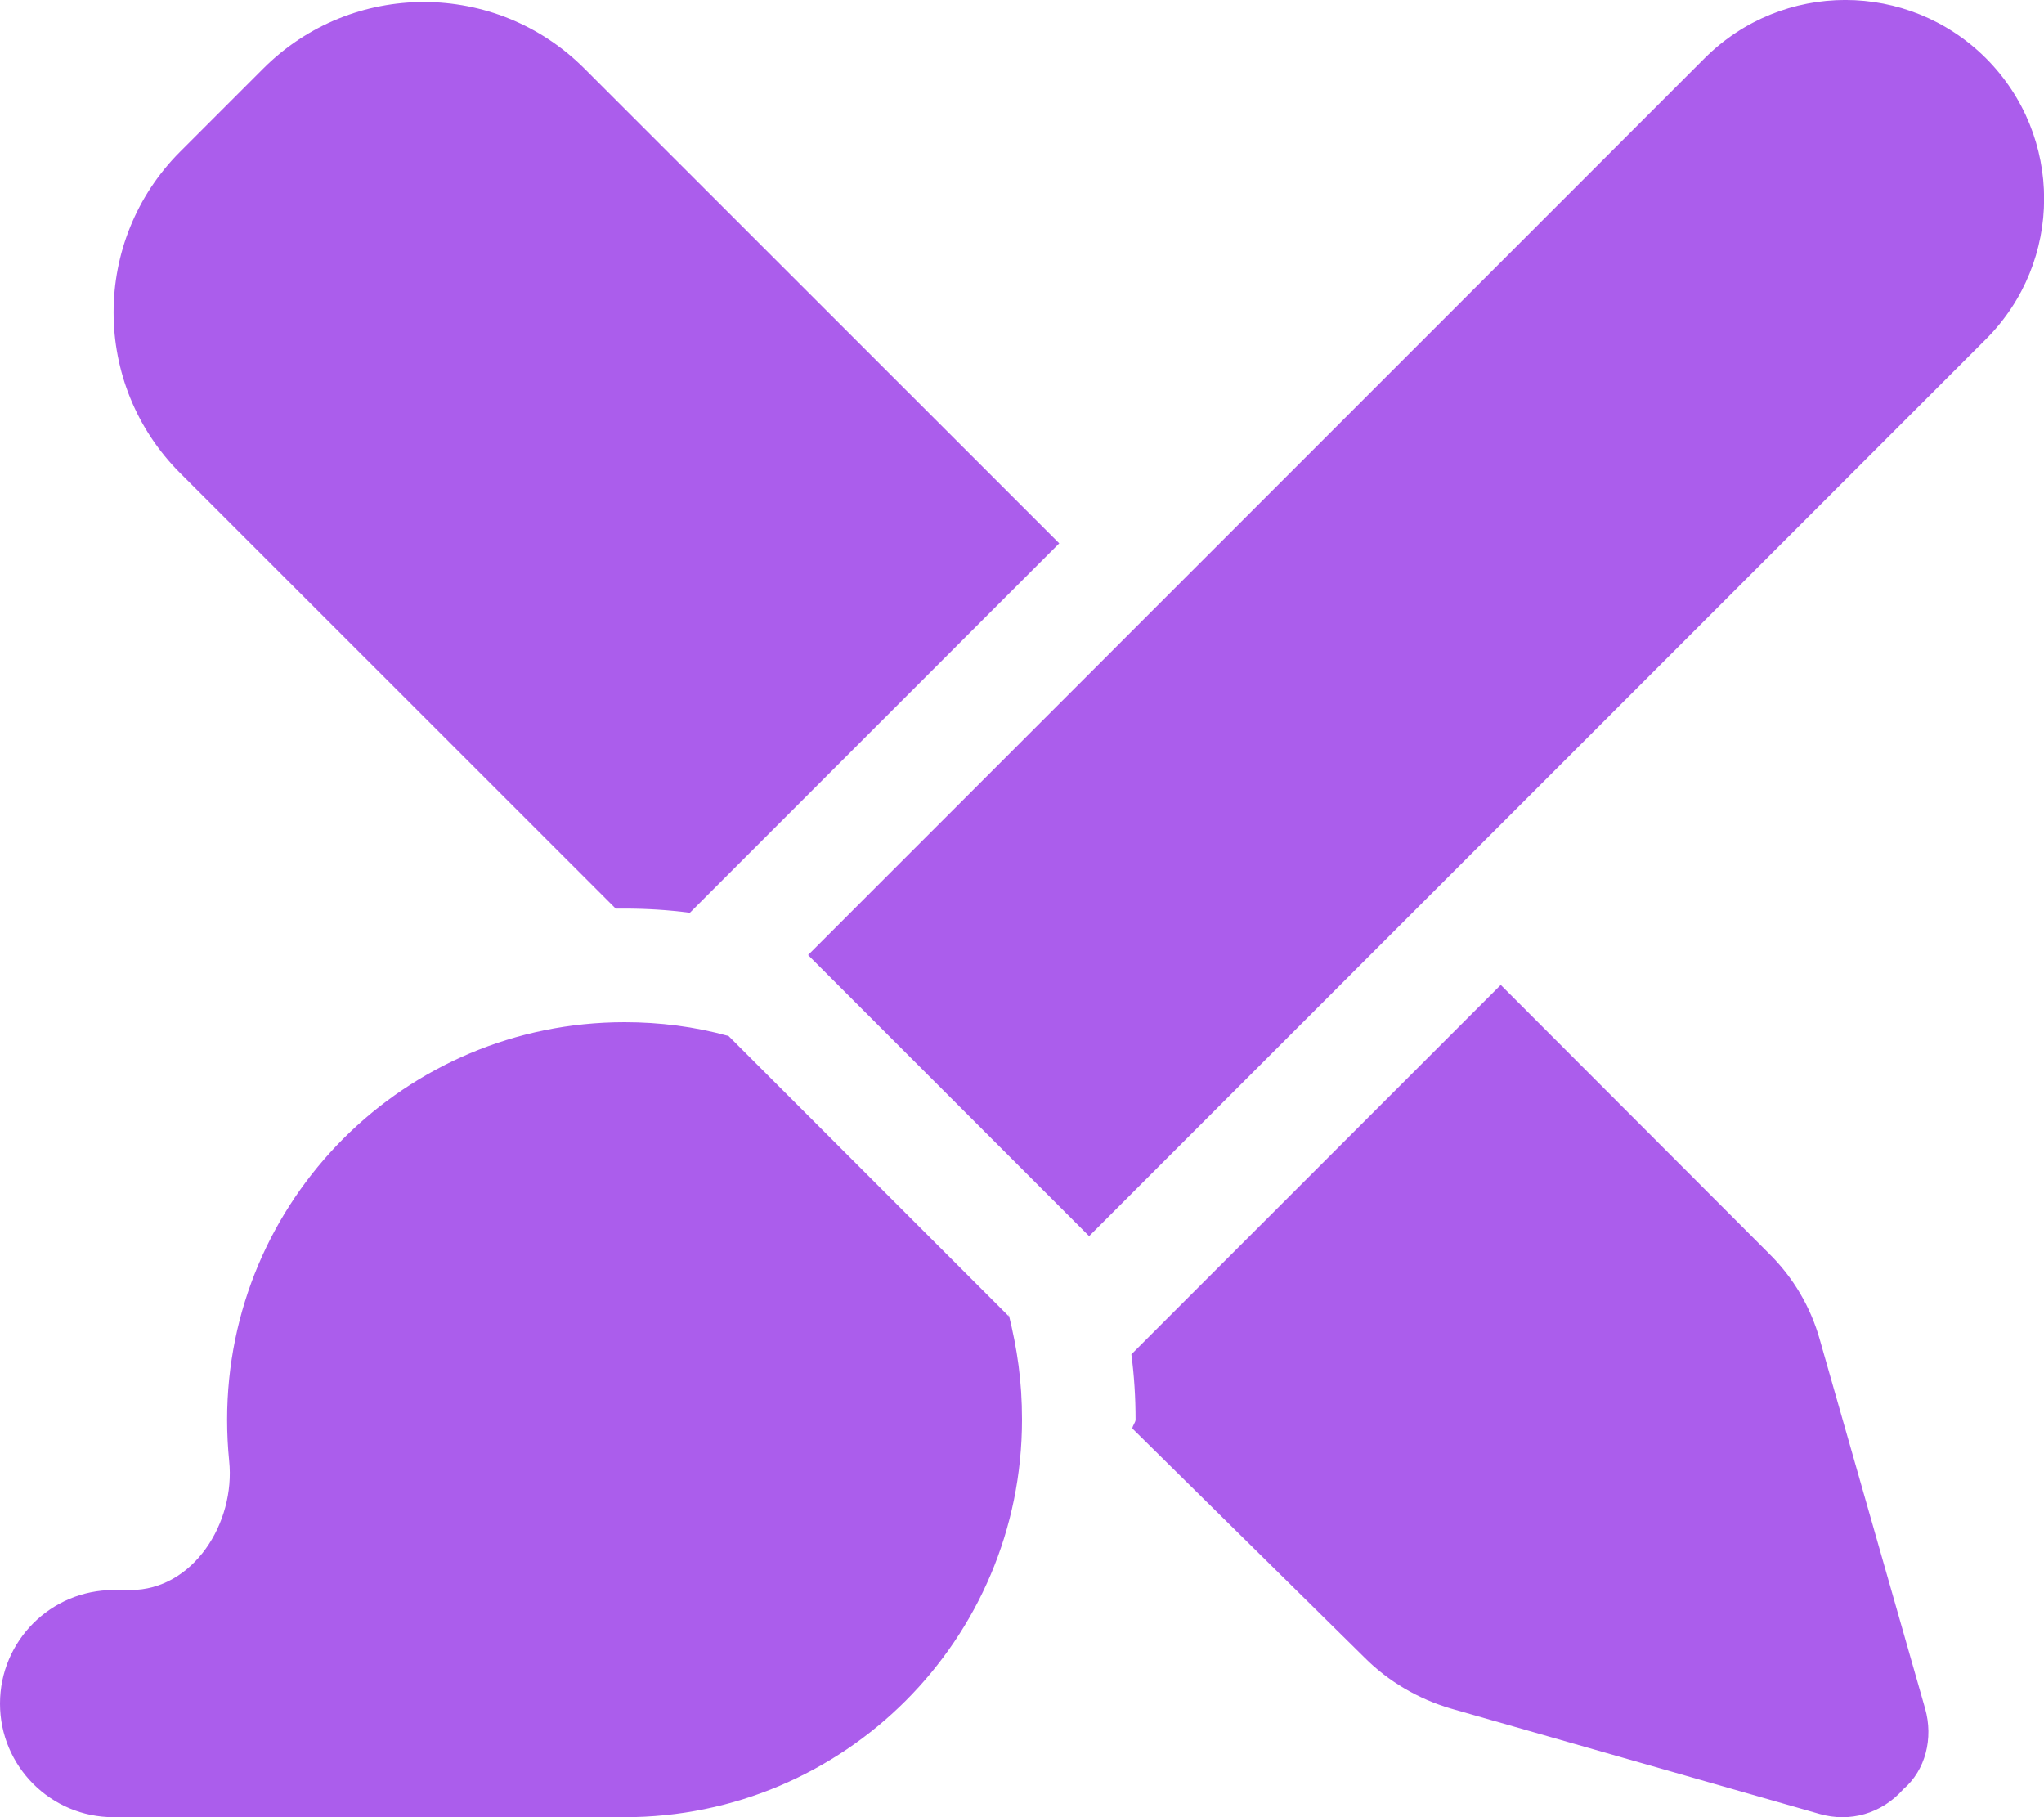 <?xml version="1.0" encoding="UTF-8"?> <svg xmlns="http://www.w3.org/2000/svg" width="18" height="16" viewBox="0 0 18 16" fill="none"><g clip-path="url(#clip0_417_6259)"><path d="M9.591 10.884L7.116 8.409L15.012 0.512C15.697 -0.171 16.803 -0.171 17.488 0.512C18.172 1.196 18.172 2.304 17.488 2.987L9.591 10.884ZM6.406 9.119L6.409 9.115L8.884 11.59L8.881 11.565C8.959 11.881 9 12.159 9 12.5C9 14.434 7.434 16 5.5 16H1C0.448 16 0 15.553 0 15C0 14.447 0.448 14 1 14H1.15C1.701 14 2.075 13.409 2.018 12.862C2.006 12.743 2 12.622 2 12.5C2 10.565 3.566 9 5.5 9C5.812 9 6.119 9.04 6.406 9.119ZM6.075 8.037C5.888 8.012 5.694 8 5.5 8C5.475 8 5.447 8 5.422 8L1.586 4.165C0.805 3.384 0.805 2.117 1.586 1.336L2.318 0.604C3.099 -0.178 4.366 -0.178 5.147 0.604L9.328 4.784L6.075 8.037ZM10 12.5C10 12.306 9.988 12.112 9.963 11.925L13.216 8.672L15.578 11.037C15.791 11.247 15.944 11.506 16.025 11.793L16.953 15.043C17.028 15.306 16.956 15.587 16.762 15.753C16.569 15.972 16.288 16.047 16.025 15.972L12.775 15.043C12.491 14.959 12.228 14.806 12.019 14.597L9.972 12.578C9.972 12.553 10 12.525 10 12.5Z" fill="#AB5DEC"></path></g><defs><clipPath id="clip0_417_6259"><rect width="18" height="16" fill="white"></rect></clipPath></defs></svg>